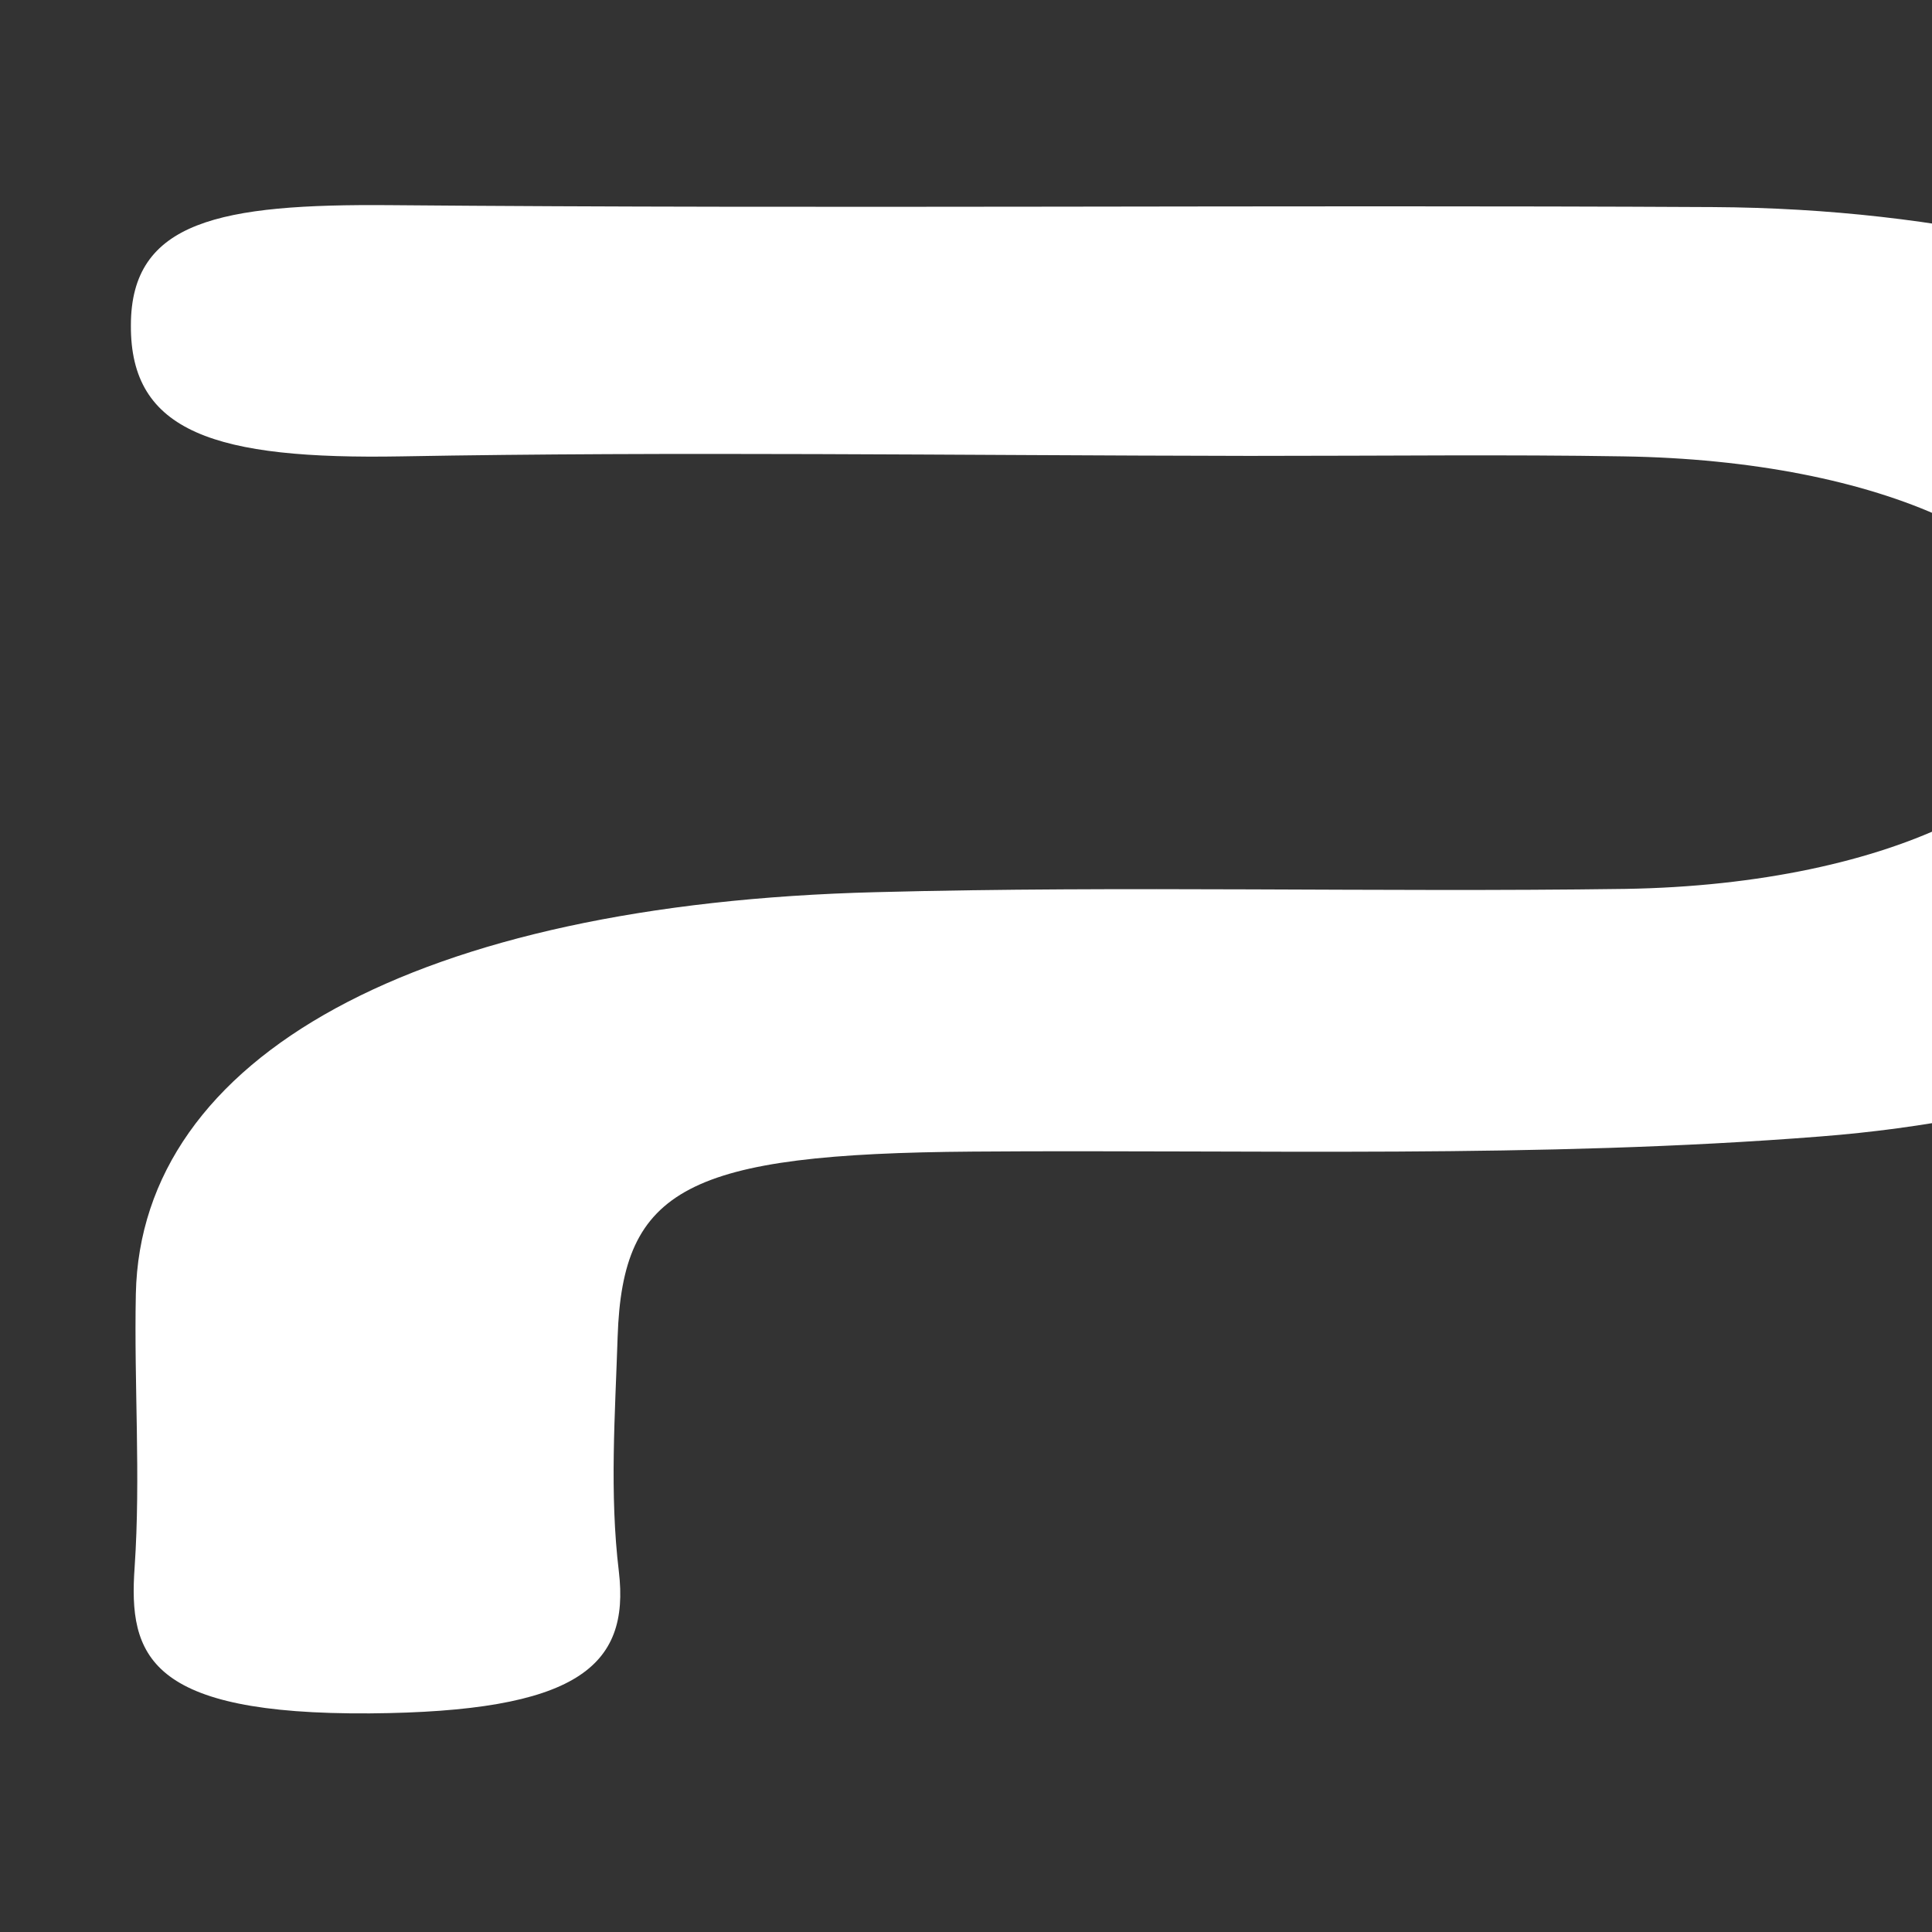 <?xml version="1.0" encoding="UTF-8"?>
<svg xmlns="http://www.w3.org/2000/svg" xmlns:xlink="http://www.w3.org/1999/xlink" width="32px" height="32px" viewBox="0 0 32 32" version="1.1">
<rect x="0" y="0" width="32" height="32" fill="#333333" stroke="none"/>
<g id="surface1">
<path style=" stroke:none;fill-rule:nonzero;fill:rgb(100%,100%,100%);fill-opacity:1;" d="M 20.688 7.551 C 15.738 7.543 11.188 7.477 6.645 7.559 C 3.574 7.613 2.156 7.164 2.168 5.387 C 2.168 3.656 3.656 3.375 6.457 3.398 C 13.762 3.461 21.074 3.391 28.375 3.43 C 36.031 3.473 41.98 6.719 42.387 11 C 42.73 14.656 37.074 18.289 30.145 18.824 C 25.488 19.191 20.793 19.039 16.113 19.074 C 11.375 19.109 10.312 19.68 10.23 22.141 C 10.188 23.434 10.094 24.734 10.25 26.027 C 10.438 27.609 9.551 28.352 6.125 28.379 C 2.457 28.402 2.125 27.426 2.23 25.957 C 2.332 24.449 2.219 22.941 2.25 21.43 C 2.332 17.496 6.906 14.969 14.512 14.777 C 18.637 14.668 22.781 14.781 26.918 14.723 C 31.355 14.652 34.562 13.027 34.406 11.023 C 34.262 9.066 31.168 7.625 26.887 7.559 C 24.957 7.527 23.031 7.551 20.688 7.551 Z M 20.688 7.551 "/>
</g>
</svg>
